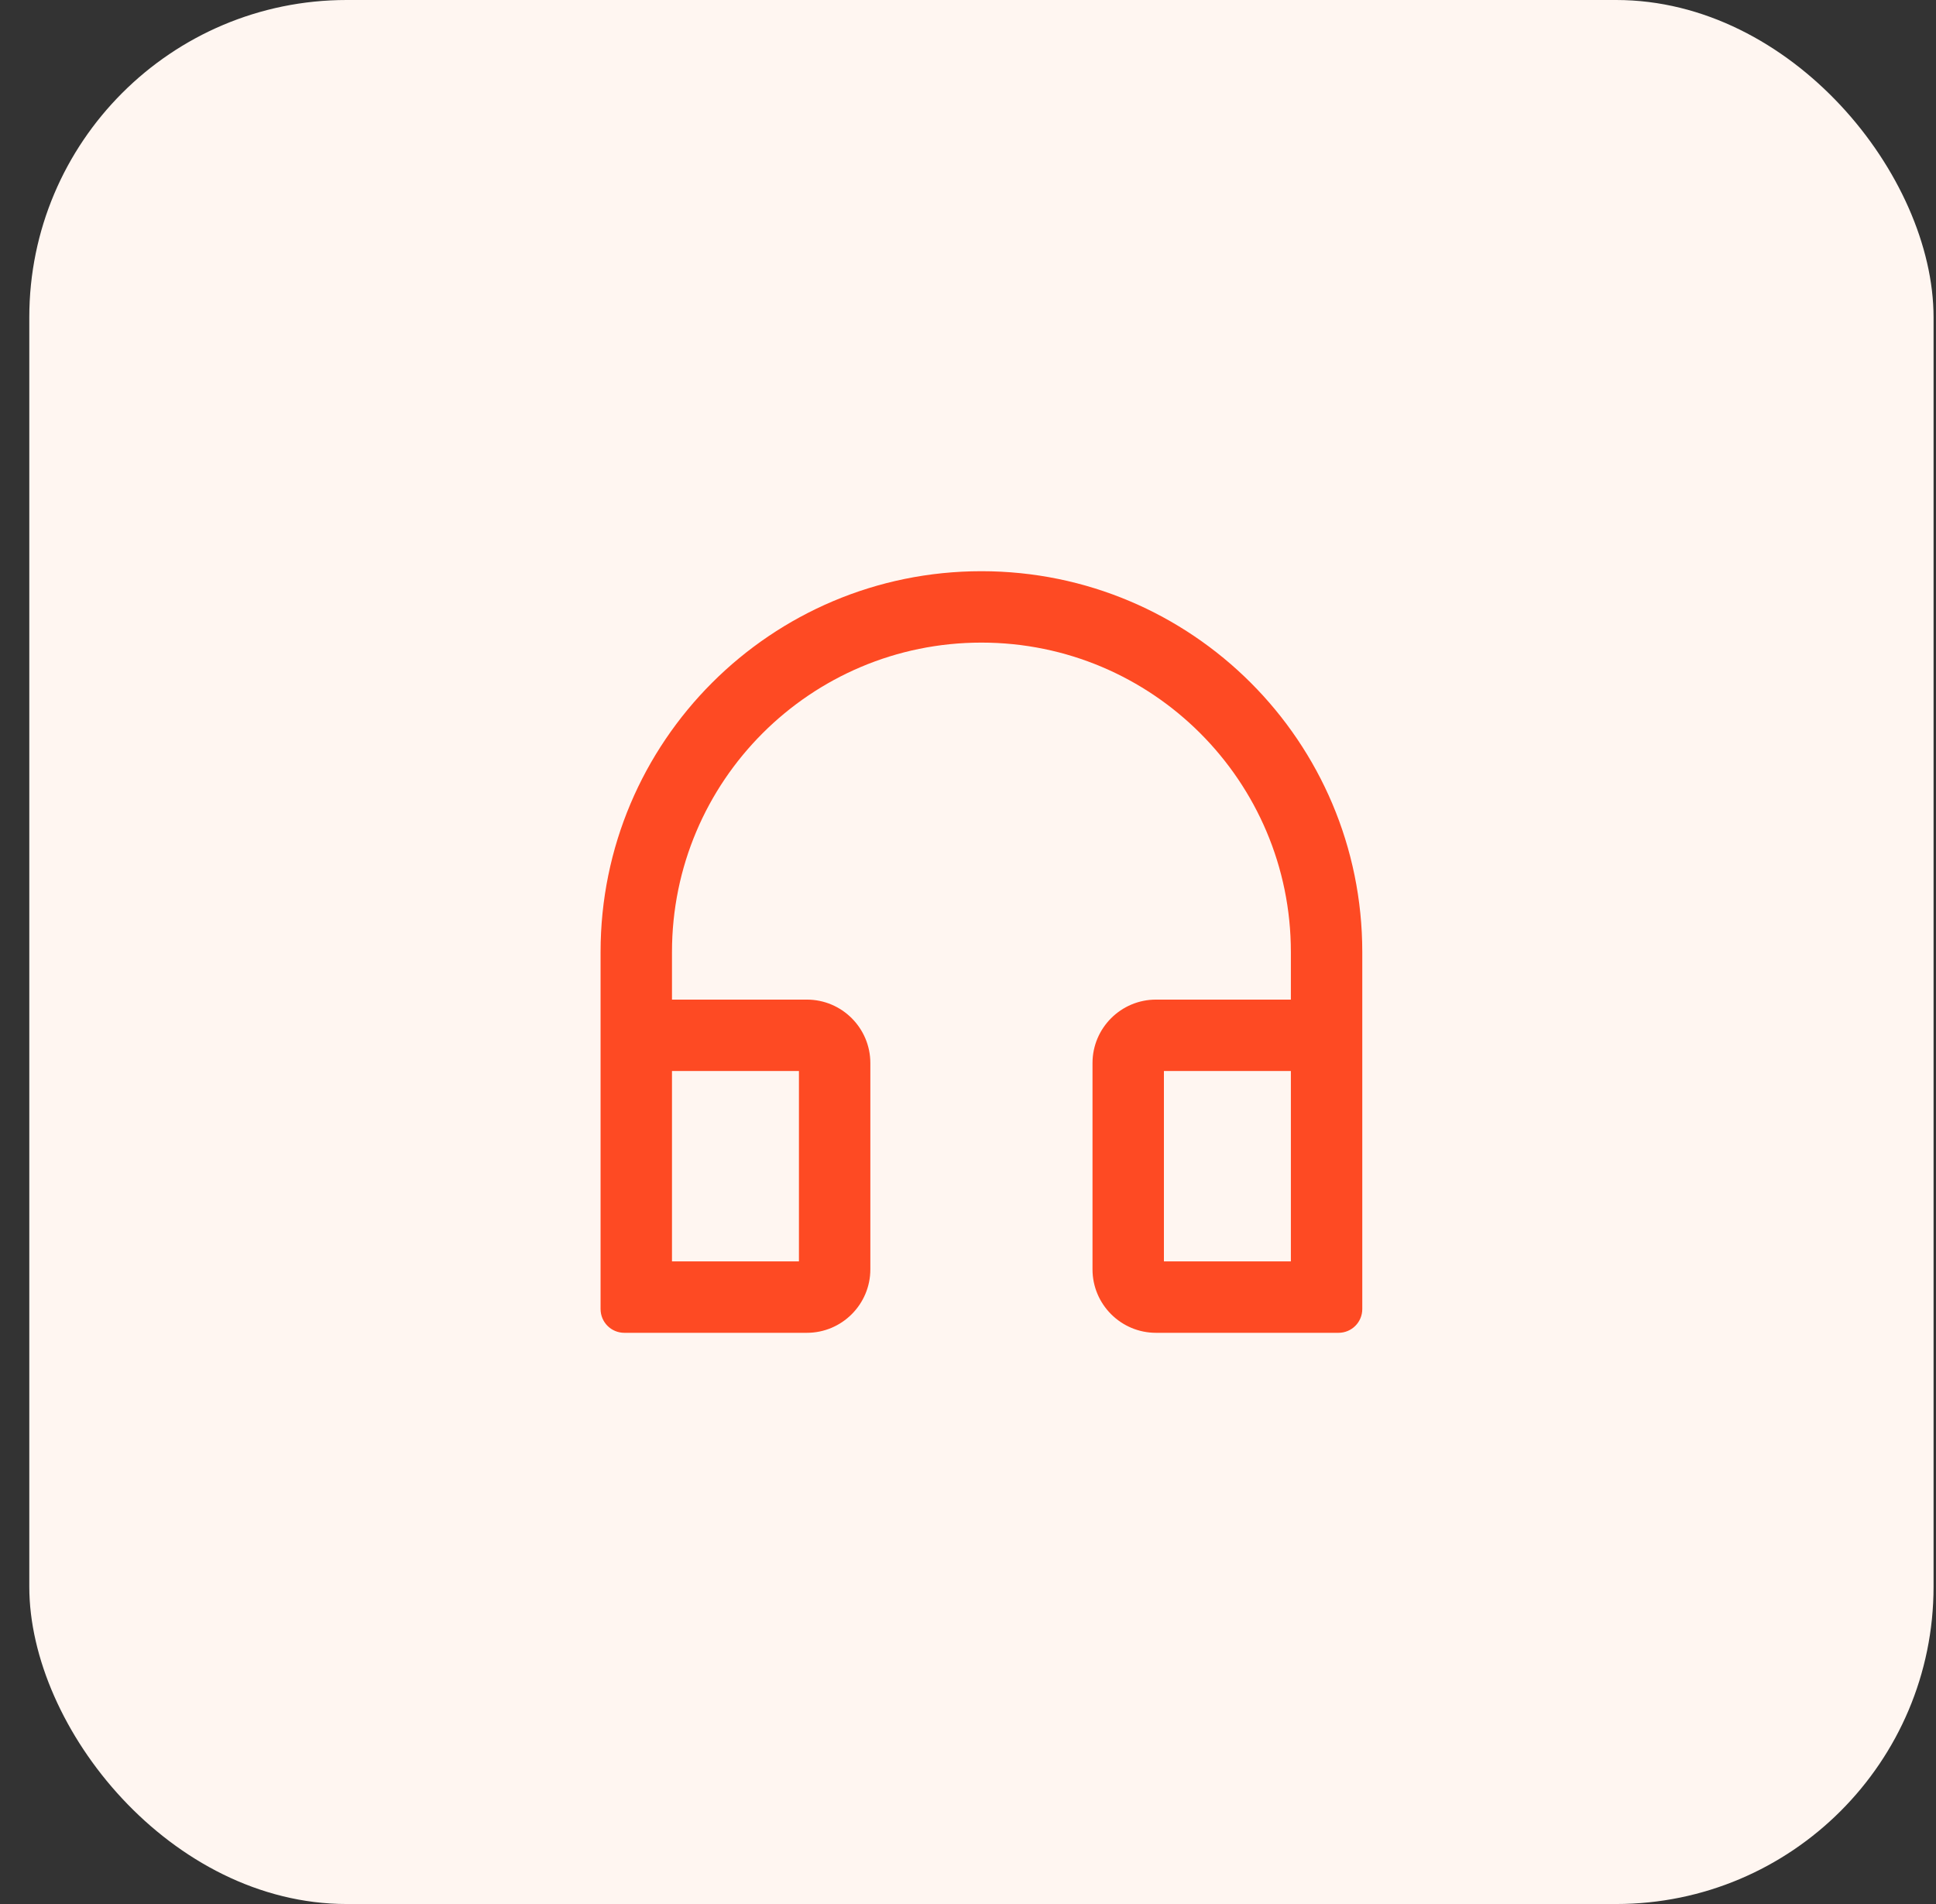 <svg width="61" height="60" viewBox="0 0 61 60" fill="none" xmlns="http://www.w3.org/2000/svg">
<rect x="0" y="0" width="61" height="60" fill="#333333" stroke="none"/>
<rect x="0.923" width="60" height="60" rx="10" fill="#FFF6F1"/>
<path d="M30.923 18C24.295 18 18.923 23.372 18.923 30V41.25C18.923 41.666 19.257 42 19.673 42H25.423C26.526 42 27.423 41.103 27.423 40V33.5C27.423 32.397 26.526 31.5 25.423 31.5H21.173V30C21.173 24.616 25.538 20.25 30.923 20.25C36.307 20.25 40.673 24.616 40.673 30V31.5H36.423C35.32 31.5 34.423 32.397 34.423 33.5V40C34.423 41.103 35.32 42 36.423 42H42.173C42.589 42 42.923 41.666 42.923 41.25V30C42.923 23.372 37.551 18 30.923 18ZM25.173 33.75V39.75H21.173V33.75H25.173ZM40.673 39.75H36.673V33.75H40.673V39.75Z" fill="#FE4A23"/>
</svg>
